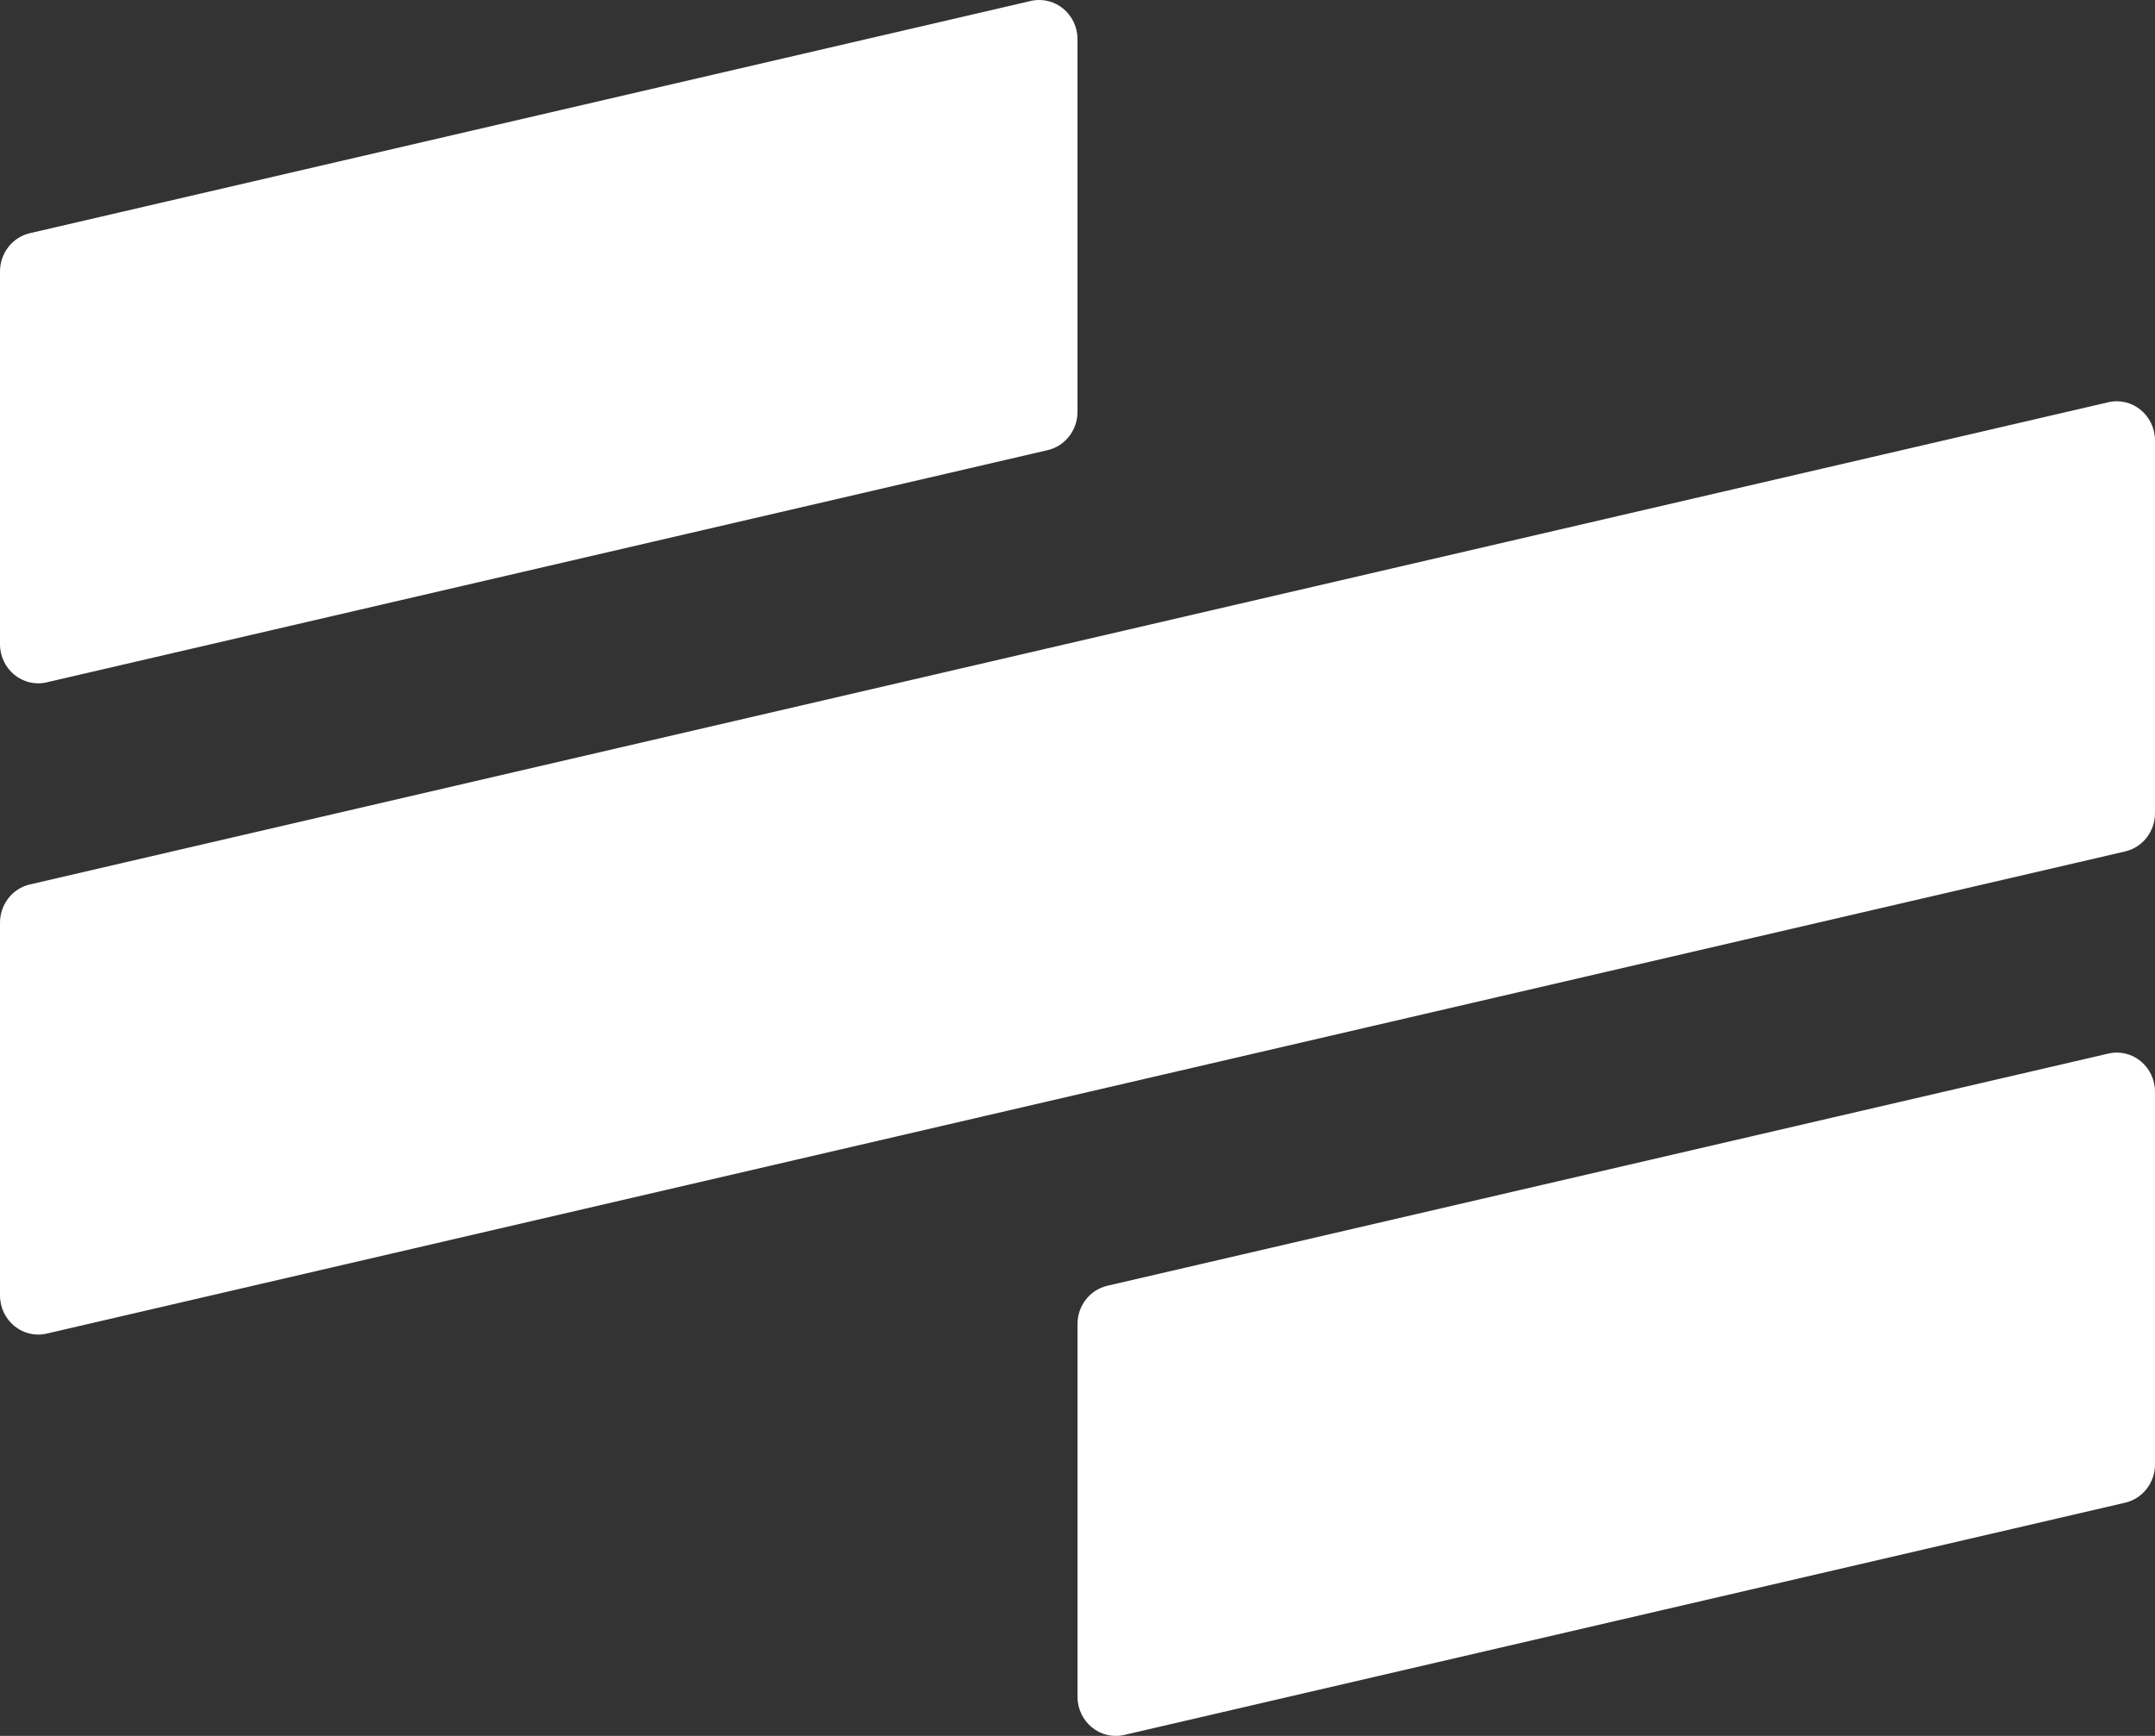 <svg width="36" height="29" viewBox="0 0 36 29" fill="none" xmlns="http://www.w3.org/2000/svg">
<rect x="0" y="0" width="36" height="29" fill="#333333" stroke="none"/>
<g clip-path="url(#clip0_7434_21603)">
<path fill-rule="evenodd" clip-rule="evenodd" d="M0.498 3.896C0.207 3.964 0 4.229 0 4.535V10.761C0 11.181 0.38 11.492 0.78 11.399L17.502 7.52C17.793 7.452 18 7.187 18 6.881V0.655C18 0.235 17.62 -0.076 17.22 0.016L0.498 3.896ZM0 15.415C0 15.109 0.207 14.843 0.498 14.776L35.22 6.72C35.62 6.627 36 6.939 36 7.359V13.585C36 13.891 35.793 14.156 35.502 14.224L0.78 22.279C0.38 22.372 0 22.061 0 21.64V15.415ZM18 22.119C18 21.813 18.207 21.548 18.498 21.48L35.22 17.601C35.62 17.508 36 17.819 36 18.239V24.465C36 24.771 35.793 25.036 35.502 25.104L18.78 28.984C18.38 29.076 18 28.765 18 28.345V22.119Z" fill="white"/>
</g>
<defs>
<clipPath id="clip0_7434_21603">
<rect width="36" height="29" fill="white"/>
</clipPath>
</defs>
</svg>
